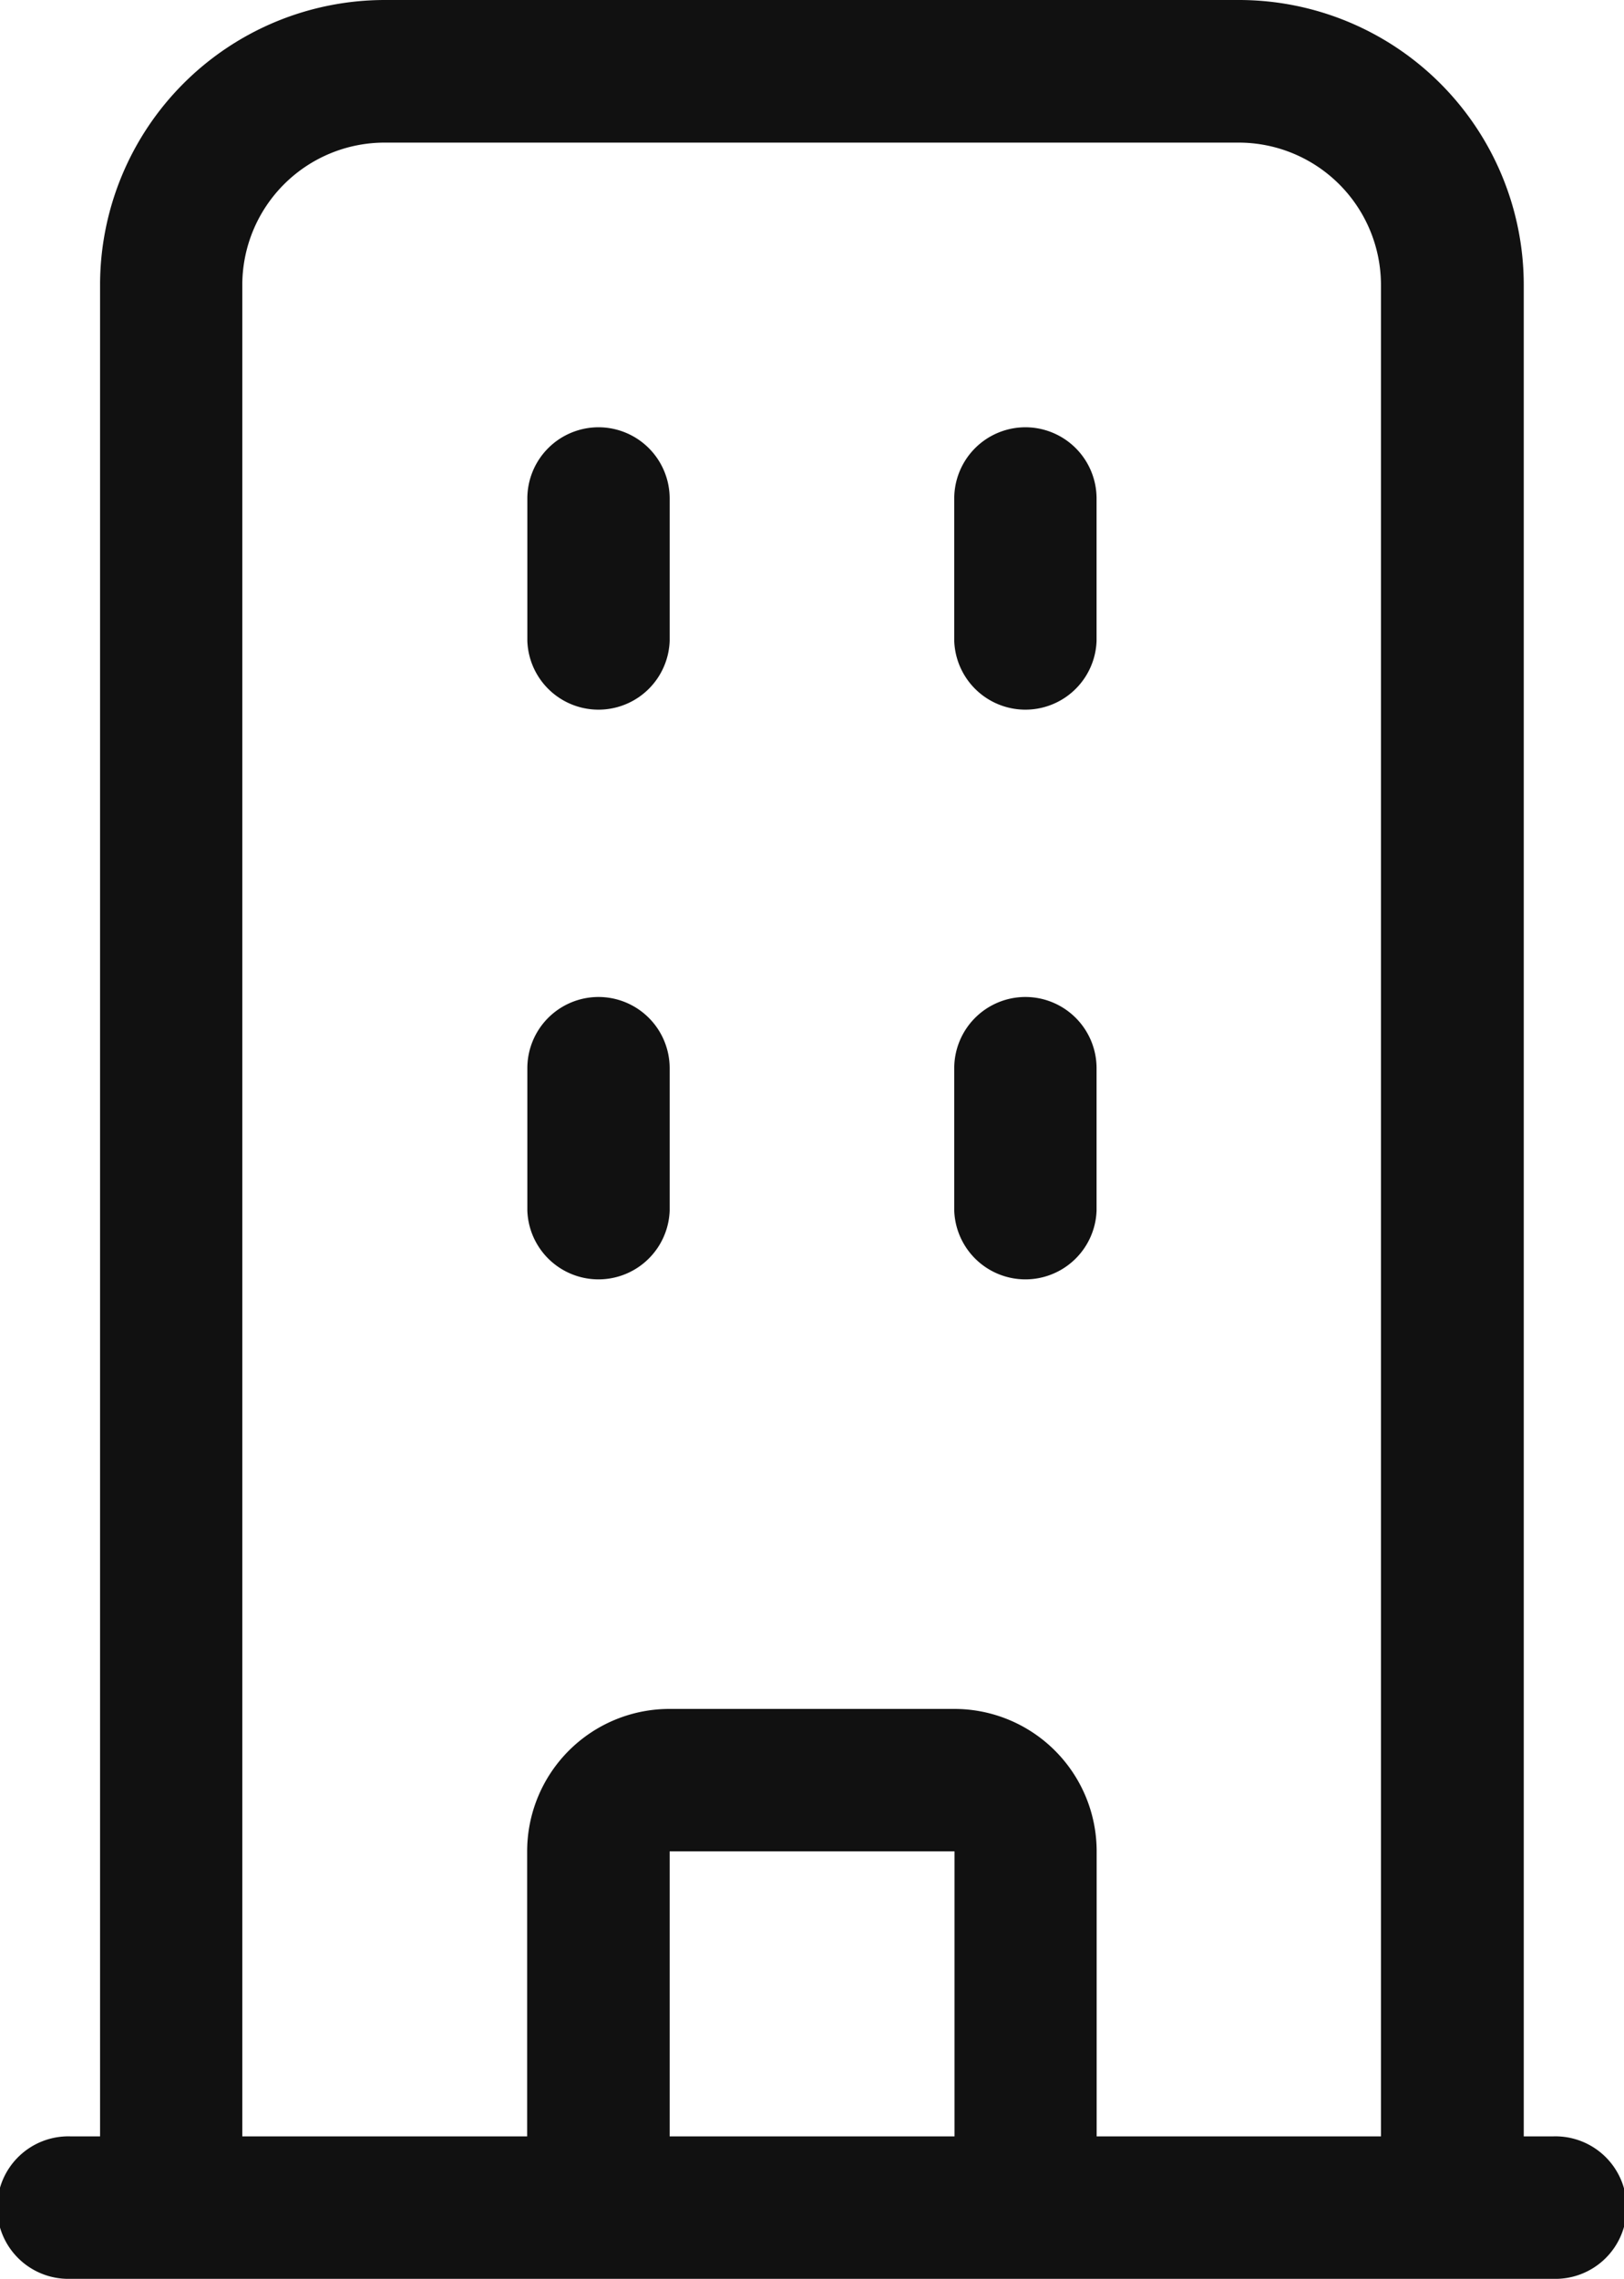 <svg data-name="グループ 1055" xmlns="http://www.w3.org/2000/svg" width="17.674" height="24.784"><g data-name="グループ 1050" fill="#111"><path data-name="パス 23647" d="M6.514 4.647a.775.775 0 00-.775.775v1.549a.775.775 0 001.549 0V5.422a.775.775 0 00-.774-.775"/><path data-name="パス 23648" d="M11.16 4.647a.775.775 0 00-.775.775v1.549a.775.775 0 001.549 0V5.422a.775.775 0 00-.775-.775"/><path data-name="パス 23649" d="M6.514 10.843a.775.775 0 00-.775.775v1.549a.775.775 0 001.549 0v-1.549a.775.775 0 00-.774-.775"/><path data-name="パス 23650" d="M11.16 10.843a.775.775 0 00-.775.775v1.549a.775.775 0 001.549 0v-1.549a.775.775 0 00-.775-.775"/><path data-name="パス 23651" d="M16.9 23.235h-.317V3.1a3.1 3.1 0 00-3.1-3.1H4.189a3.1 3.1 0 00-3.1 3.1v20.135H.772a.775.775 0 100 1.549H16.9a.775.775 0 100-1.549m-9.612-3.1h3.1v3.1h-3.1zm4.647 3.1v-3.1a1.549 1.549 0 00-1.549-1.549h-3.1a1.549 1.549 0 00-1.549 1.549v3.1h-3.1V3.1a1.549 1.549 0 011.549-1.549h9.294A1.549 1.549 0 0115.029 3.1v20.135z"/></g></svg>